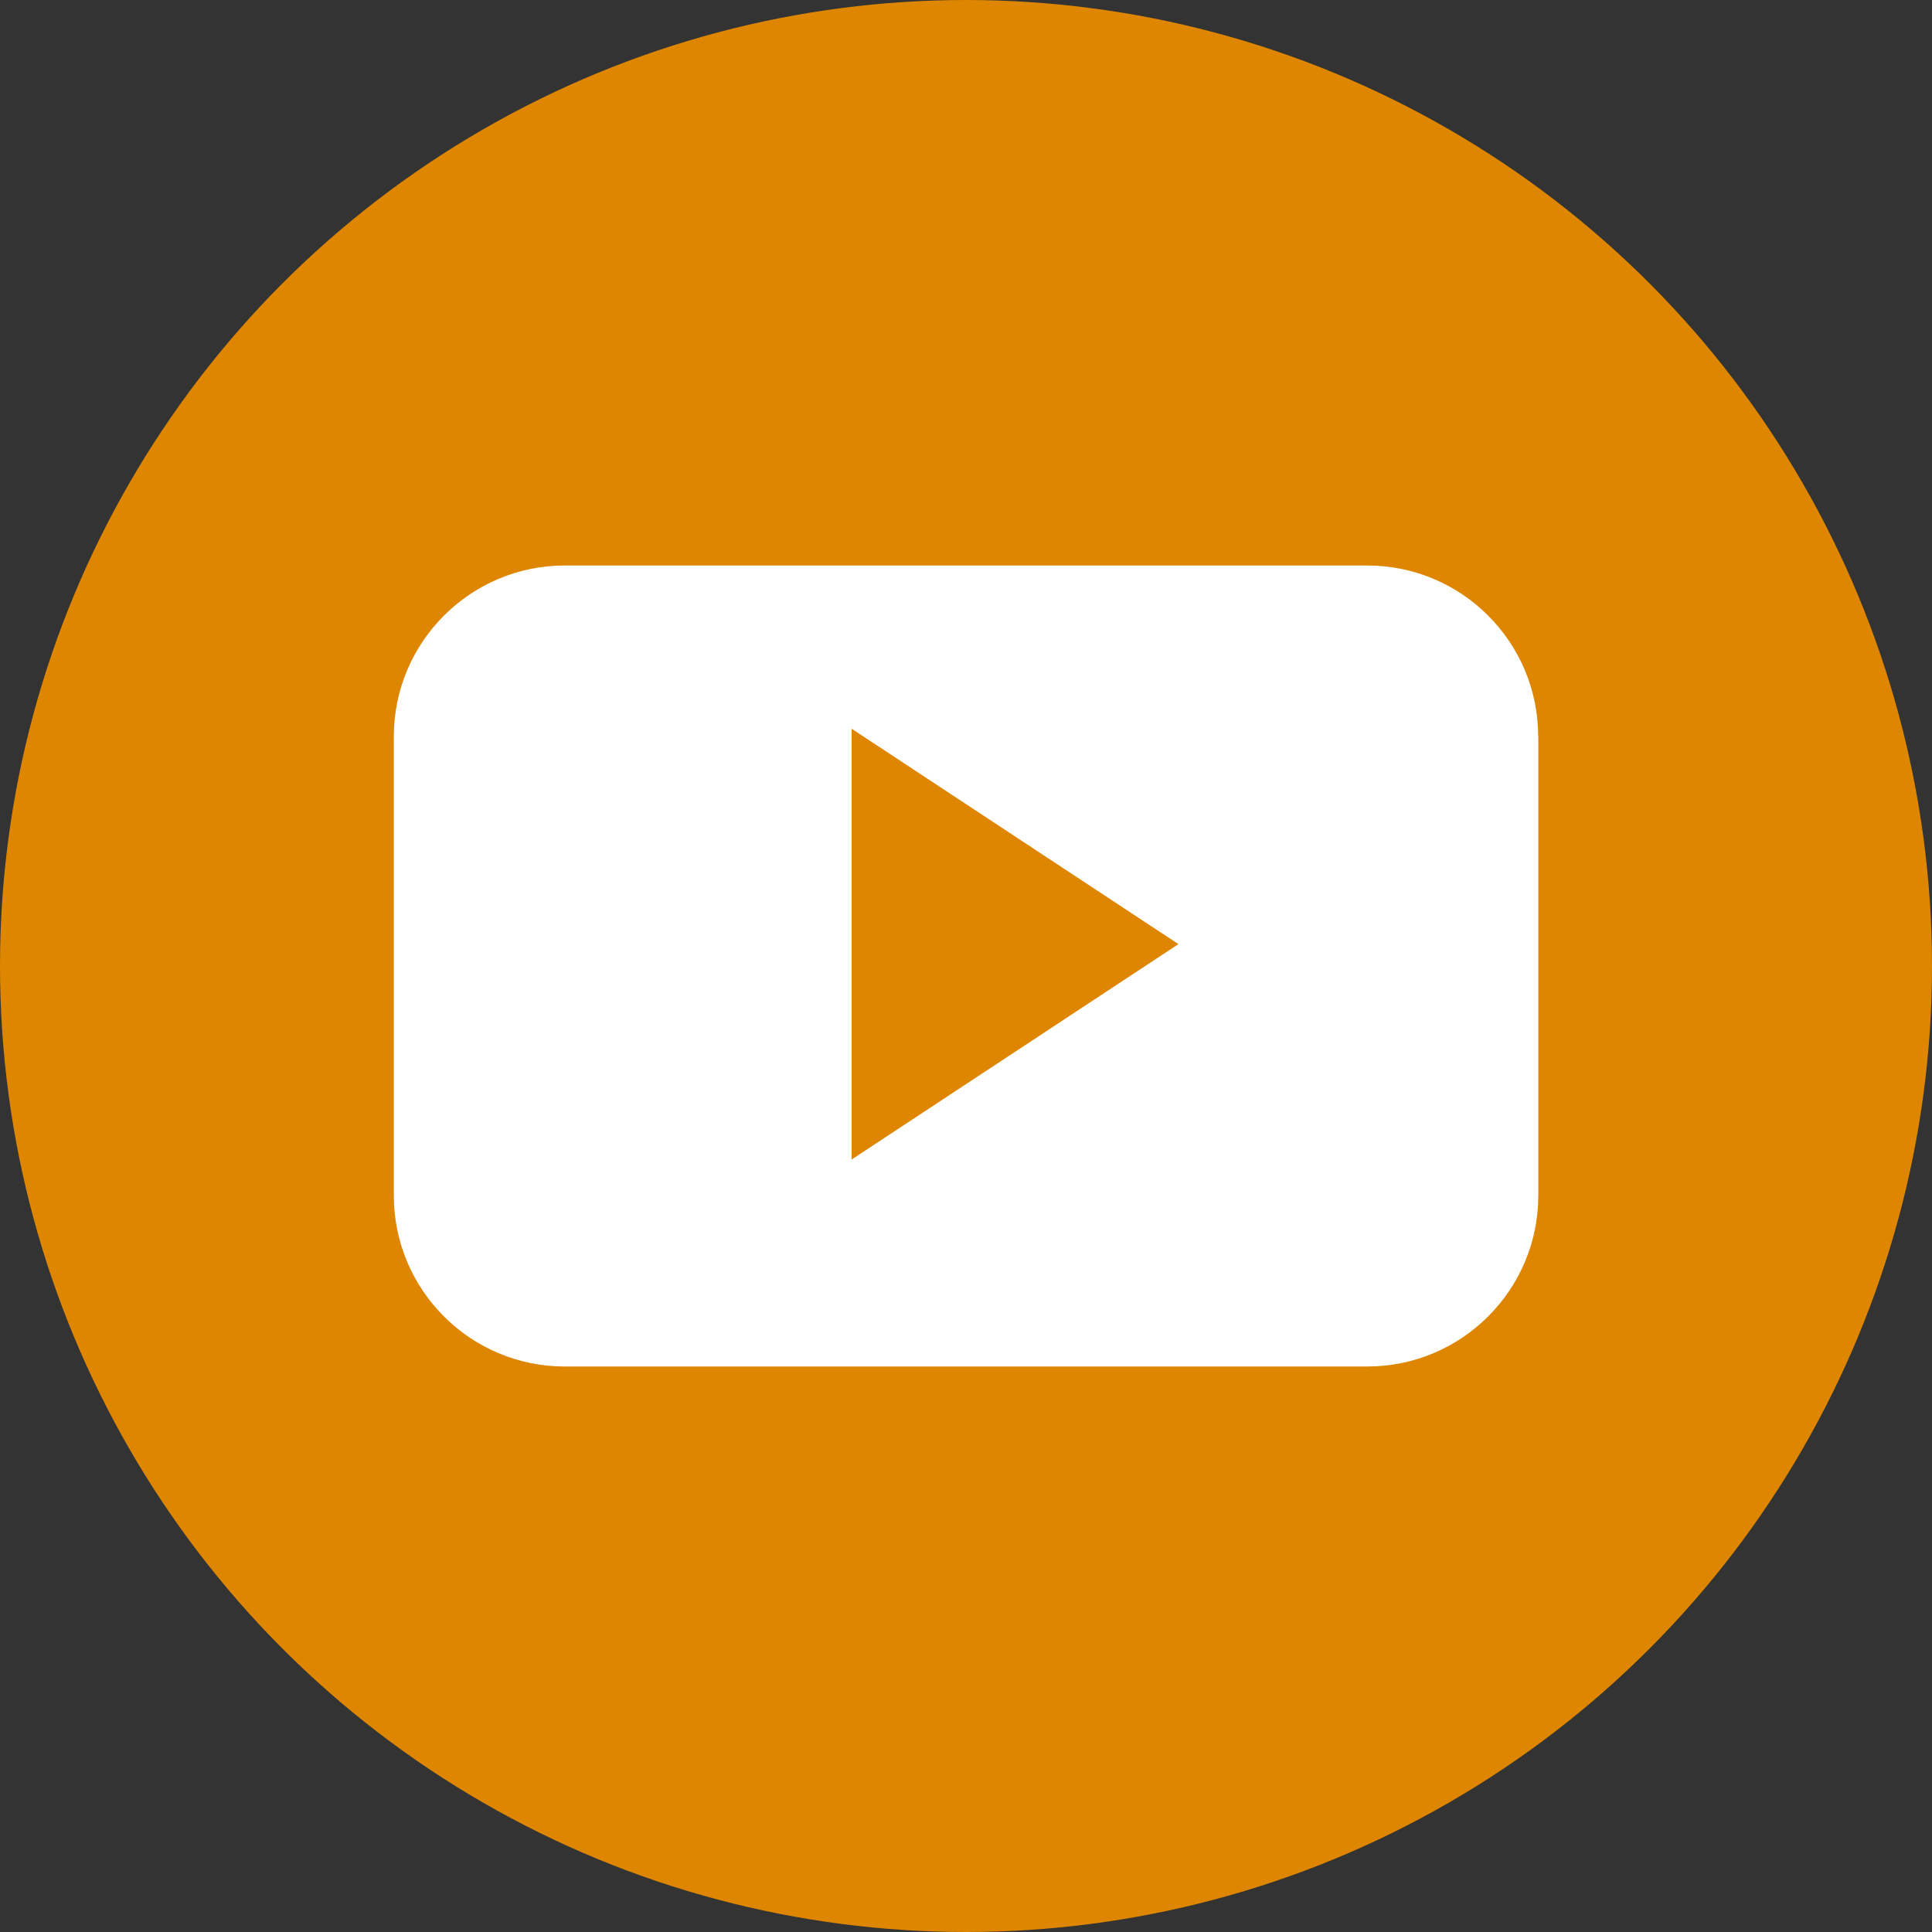 <svg xmlns="http://www.w3.org/2000/svg" viewBox="0 0 161.6 161.6"><rect x="0" y="0" width="161.6" height="161.6" fill="#333333" stroke="none"/><defs><style>      .cls-1 {        fill: #fff;        fill-rule: evenodd;      }      .cls-1, .cls-2 {        stroke-width: 0px;      }      .cls-2 {        fill: #de8600;      }    </style></defs><g id="Layer_1" data-name="Layer 1"><circle class="cls-2" cx="80.8" cy="80.8" r="80.8"></circle></g><g id="objects"><path class="cls-1" d="M128.66,61.61c0-7.91-6.4-14.31-14.31-14.31H47.25c-7.9,0-14.31,6.41-14.31,14.31v38.38c0,7.9,6.4,14.31,14.31,14.31h67.11c7.9,0,14.31-6.41,14.31-14.31v-38.38ZM71.23,96.99v-36.04l27.34,18.02-27.34,18.02ZM71.23,96.99"></path></g></svg>